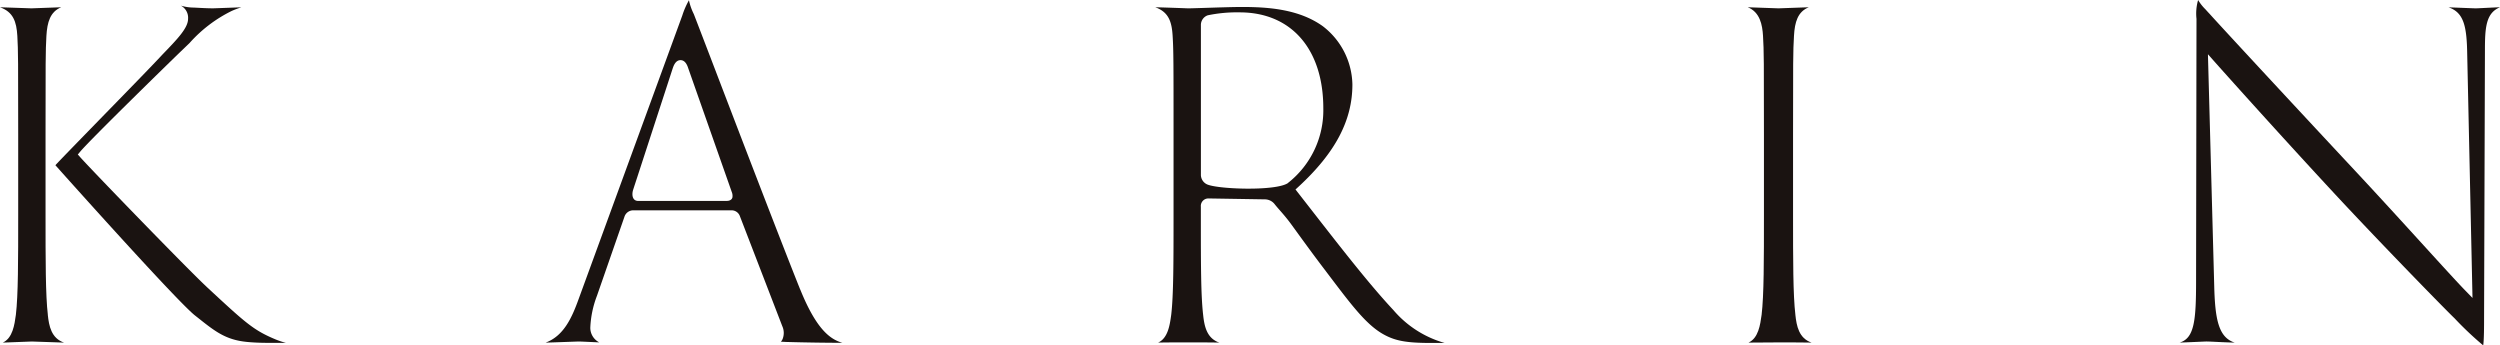 <svg xmlns="http://www.w3.org/2000/svg" width="290" height="40.062" viewBox="0 0 290 40.062">
  <g id="logo_karin" transform="translate(-8329 -5127)">
    <path id="パス_44187" data-name="パス 44187" d="M21.323,32.97c-2.112-1.957-13.1-13.3-14.6-14.967l-.31-.347.3-.355C7.884,15.906,17.3,6.72,18.407,5.657l.964-.926A15.977,15.977,0,0,1,24.273,1,10.768,10.768,0,0,1,25.381.583C24.6.61,22.194.7,22.11.7c-.672,0-1.447-.045-2.19-.086A5.491,5.491,0,0,1,18.365.388a1.582,1.582,0,0,1,.839,1.53c0,1.066-1.226,2.336-3,4.171-1.029,1.119-4.289,4.464-7.222,7.469-2.495,2.566-4.755,4.88-5.168,5.342,0,0,13.778,15.449,16.138,17.386l.369.291c2.035,1.617,3.265,2.592,5.756,2.825,1.13.108,2.112.108,3.541.108h.948a9.222,9.222,0,0,1-1.2-.4c-2.6-1.081-3.507-1.927-8.049-6.14" transform="translate(8331.612 5127.266)" fill="#1a1311"/>
    <path id="パス_44188" data-name="パス 44188" d="M5.549,36.165c-.266-2.252-.266-6.357-.266-11.556V15.29c0-8.269,0-9.758.1-11.466C5.478,2.217,5.825,1.021,7.1.5,6.369.522,3.817.626,3.647.626,3.647.626,1.1.53,0,.5c1.531.547,1.912,1.661,2.011,3.318.1,1.713.1,3.2.1,11.472v9.319c0,5.2,0,9.3-.27,11.568-.158,1.156-.369,2.69-1.514,3.222.75-.025,3.219-.126,3.367-.126,0,0,2.662.1,3.733.126-1.471-.5-1.747-1.92-1.883-3.234" transform="translate(8329 5127.342)" fill="#1a1311"/>
    <path id="パス_44189" data-name="パス 44189" d="M67.1,33.558C64.792,27.8,59.866,14.941,56.969,7.364c-1.149-3-1.979-5.168-2.205-5.744A6.726,6.726,0,0,1,54.2.018a9.186,9.186,0,0,0-.765,1.754L41.414,34.652c-.78,2.163-1.725,4.306-3.844,5.081.987-.025,3.677-.13,3.869-.13.241,0,2.013.089,2.357.1a1.9,1.9,0,0,1-1.038-1.688A11.6,11.6,0,0,1,43.53,34.3l3.185-9.155a1.071,1.071,0,0,1,1.026-.76H59.128a1.018,1.018,0,0,1,.977.664L65.031,37.83a1.9,1.9,0,0,1,.022,1.511,1.166,1.166,0,0,1-.184.283l.576.03c2.417.069,4.924.1,6.575.1l-.015,0c-1.339-.384-2.971-1.422-4.9-6.2m-7.98-10.446a.71.71,0,0,1-.4.177,3.433,3.433,0,0,1-.436.013H48.326c-.731,0-.763-.782-.6-1.292s.33-1.009.494-1.513q.793-2.433,1.585-4.865.826-2.537,1.654-5.075l.856-2.628c.1-.288.325-.96.908-.96s.809.672.9.952l5.047,14.347a1.182,1.182,0,0,1,.076.615.442.442,0,0,1-.125.229" transform="translate(8354.717 5127.012)" fill="#1a1311"/>
    <path id="パス_44190" data-name="パス 44190" d="M97.572,23.895l-1.75-2.244.366-.337c4.253-3.92,6.234-7.683,6.234-11.835A8.714,8.714,0,0,0,98.988,2.71C96.249.746,92.712.48,89.611.48c-1.023,0-2.983.064-4.445.111-.881.027-1.583.049-1.8.049,0,0-2.611-.1-3.81-.126,1.536.547,1.917,1.658,2.013,3.32.106,1.708.106,3.2.106,11.47v9.319c0,5.2,0,9.3-.27,11.568-.158,1.156-.369,2.7-1.518,3.222,1.226-.037,5.79-.034,7.1,0-1.466-.5-1.743-1.917-1.88-3.231-.264-2.252-.264-6.066-.264-11.264v-1.27a.875.875,0,0,1,.911-.958l6.506.106a1.452,1.452,0,0,1,1.115.524c.453.591,1.169,1.285,2.011,2.451,1.13,1.555,2.488,3.431,3.762,5.1l.681.9c2.587,3.415,4.3,5.67,6.3,6.738,1.326.716,2.64.945,5.409.945h1.587a12.144,12.144,0,0,1-5.948-3.814c-2.739-2.928-5.918-7.011-9.6-11.738m-2.624-3c-1.422.985-8.466.716-9.475.113a1.224,1.224,0,0,1-.63-1.1V2.592a1.183,1.183,0,0,1,.8-1.147,16.573,16.573,0,0,1,3.7-.34c5.982,0,9.7,4.264,9.7,11.128a10.716,10.716,0,0,1-4.1,8.662" transform="translate(8383.456 5127.329)" fill="#1a1311"/>
    <path id="パス_44191" data-name="パス 44191" d="M125.879,36.165c-.27-2.252-.27-6.357-.27-11.556V15.29c0-8.269,0-9.762.108-11.466.088-1.61.435-2.806,1.717-3.324-.926.025-3.512.126-3.512.126s-2.587-.1-3.566-.126c1.418.564,1.695,2.05,1.769,3.318.108,1.71.108,3.2.108,11.472v9.319c0,5.2,0,9.3-.27,11.568-.16,1.156-.371,2.7-1.518,3.222.911-.025,6-.034,7.309,0-1.462-.5-1.738-1.917-1.875-3.231" transform="translate(8411.385 5127.342)" fill="#1a1311"/>
    <path id="パス_44192" data-name="パス 44192" d="M184.4.967c-.2,0-2.382-.093-3.113-.115,1.784.6,2.116,2.219,2.165,5.446l.613,28.264-.95-.977c-.809-.836-2.544-2.736-4.707-5.111-2.373-2.606-5.264-5.778-8.012-8.719-8.185-8.77-16.053-17.271-16.828-18.151-.14-.143-.31-.332-.49-.531A5.132,5.132,0,0,1,152.237,0a5.626,5.626,0,0,0-.189,2.181L152,32.521c0,4.6-.18,6.7-1.9,7.218.864-.025,2.956-.125,3.108-.125s.418.01.812.029c.581.03,1.418.071,2.463.1-1.887-.6-2.284-2.717-2.38-6.618l-.728-26.834.975,1.1c1.695,1.9,7.675,8.569,13.815,15.186,5.623,6.047,13.217,13.8,13.808,14.335a38.507,38.507,0,0,0,3.334,3.153c.1-.642.1-2.352.1-3.142l.1-31.03c0-2.641.093-4.383,1.75-5.052-.723.022-2.65.13-2.854.13" transform="translate(8431.745 5127)" fill="#1a1311"/>
  </g>
</svg>
